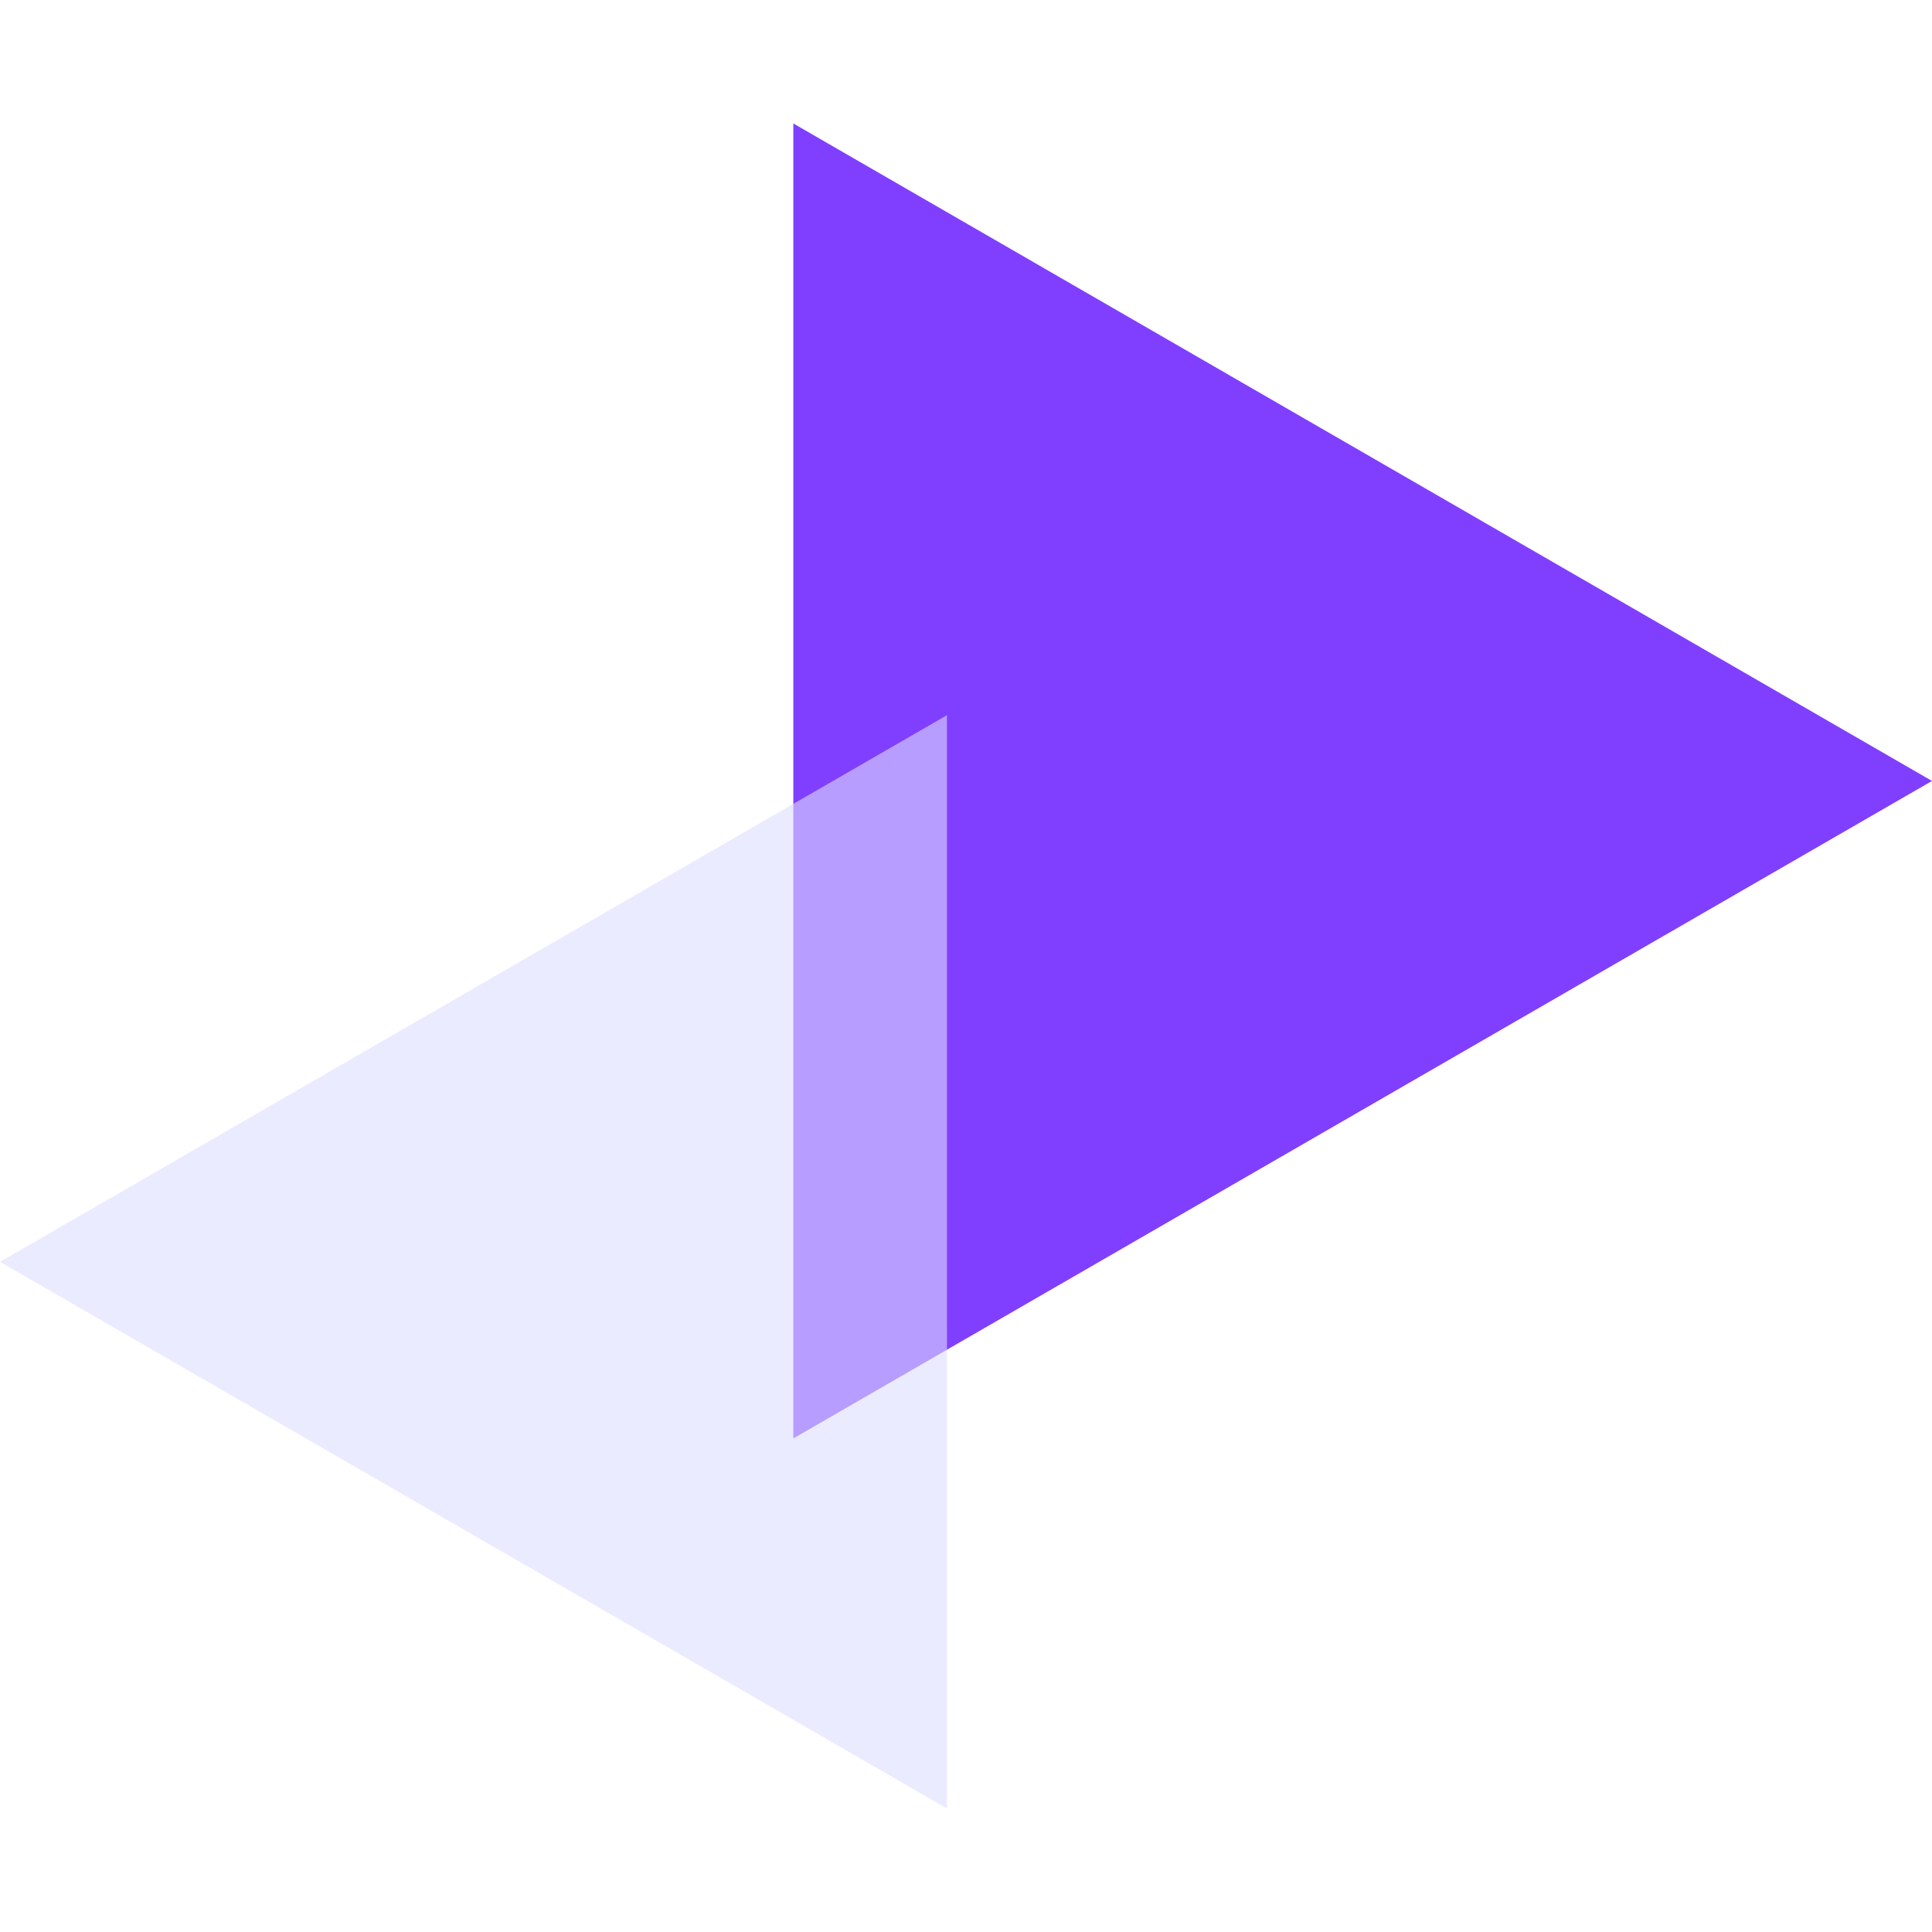 <svg id="图层_1" data-name="图层 1" xmlns="http://www.w3.org/2000/svg" viewBox="0 0 64 64"><defs><style>.cls-1{fill:#803fff;}.cls-1,.cls-2{fill-rule:evenodd;}.cls-2{fill:#dedeff;opacity:0.59;}</style></defs><polygon class="cls-1" points="64 25.87 26.28 47.65 26.28 4.09 64 25.87"/><polygon class="cls-2" points="0 41.8 31.37 59.91 31.37 23.69 0 41.8"/></svg>